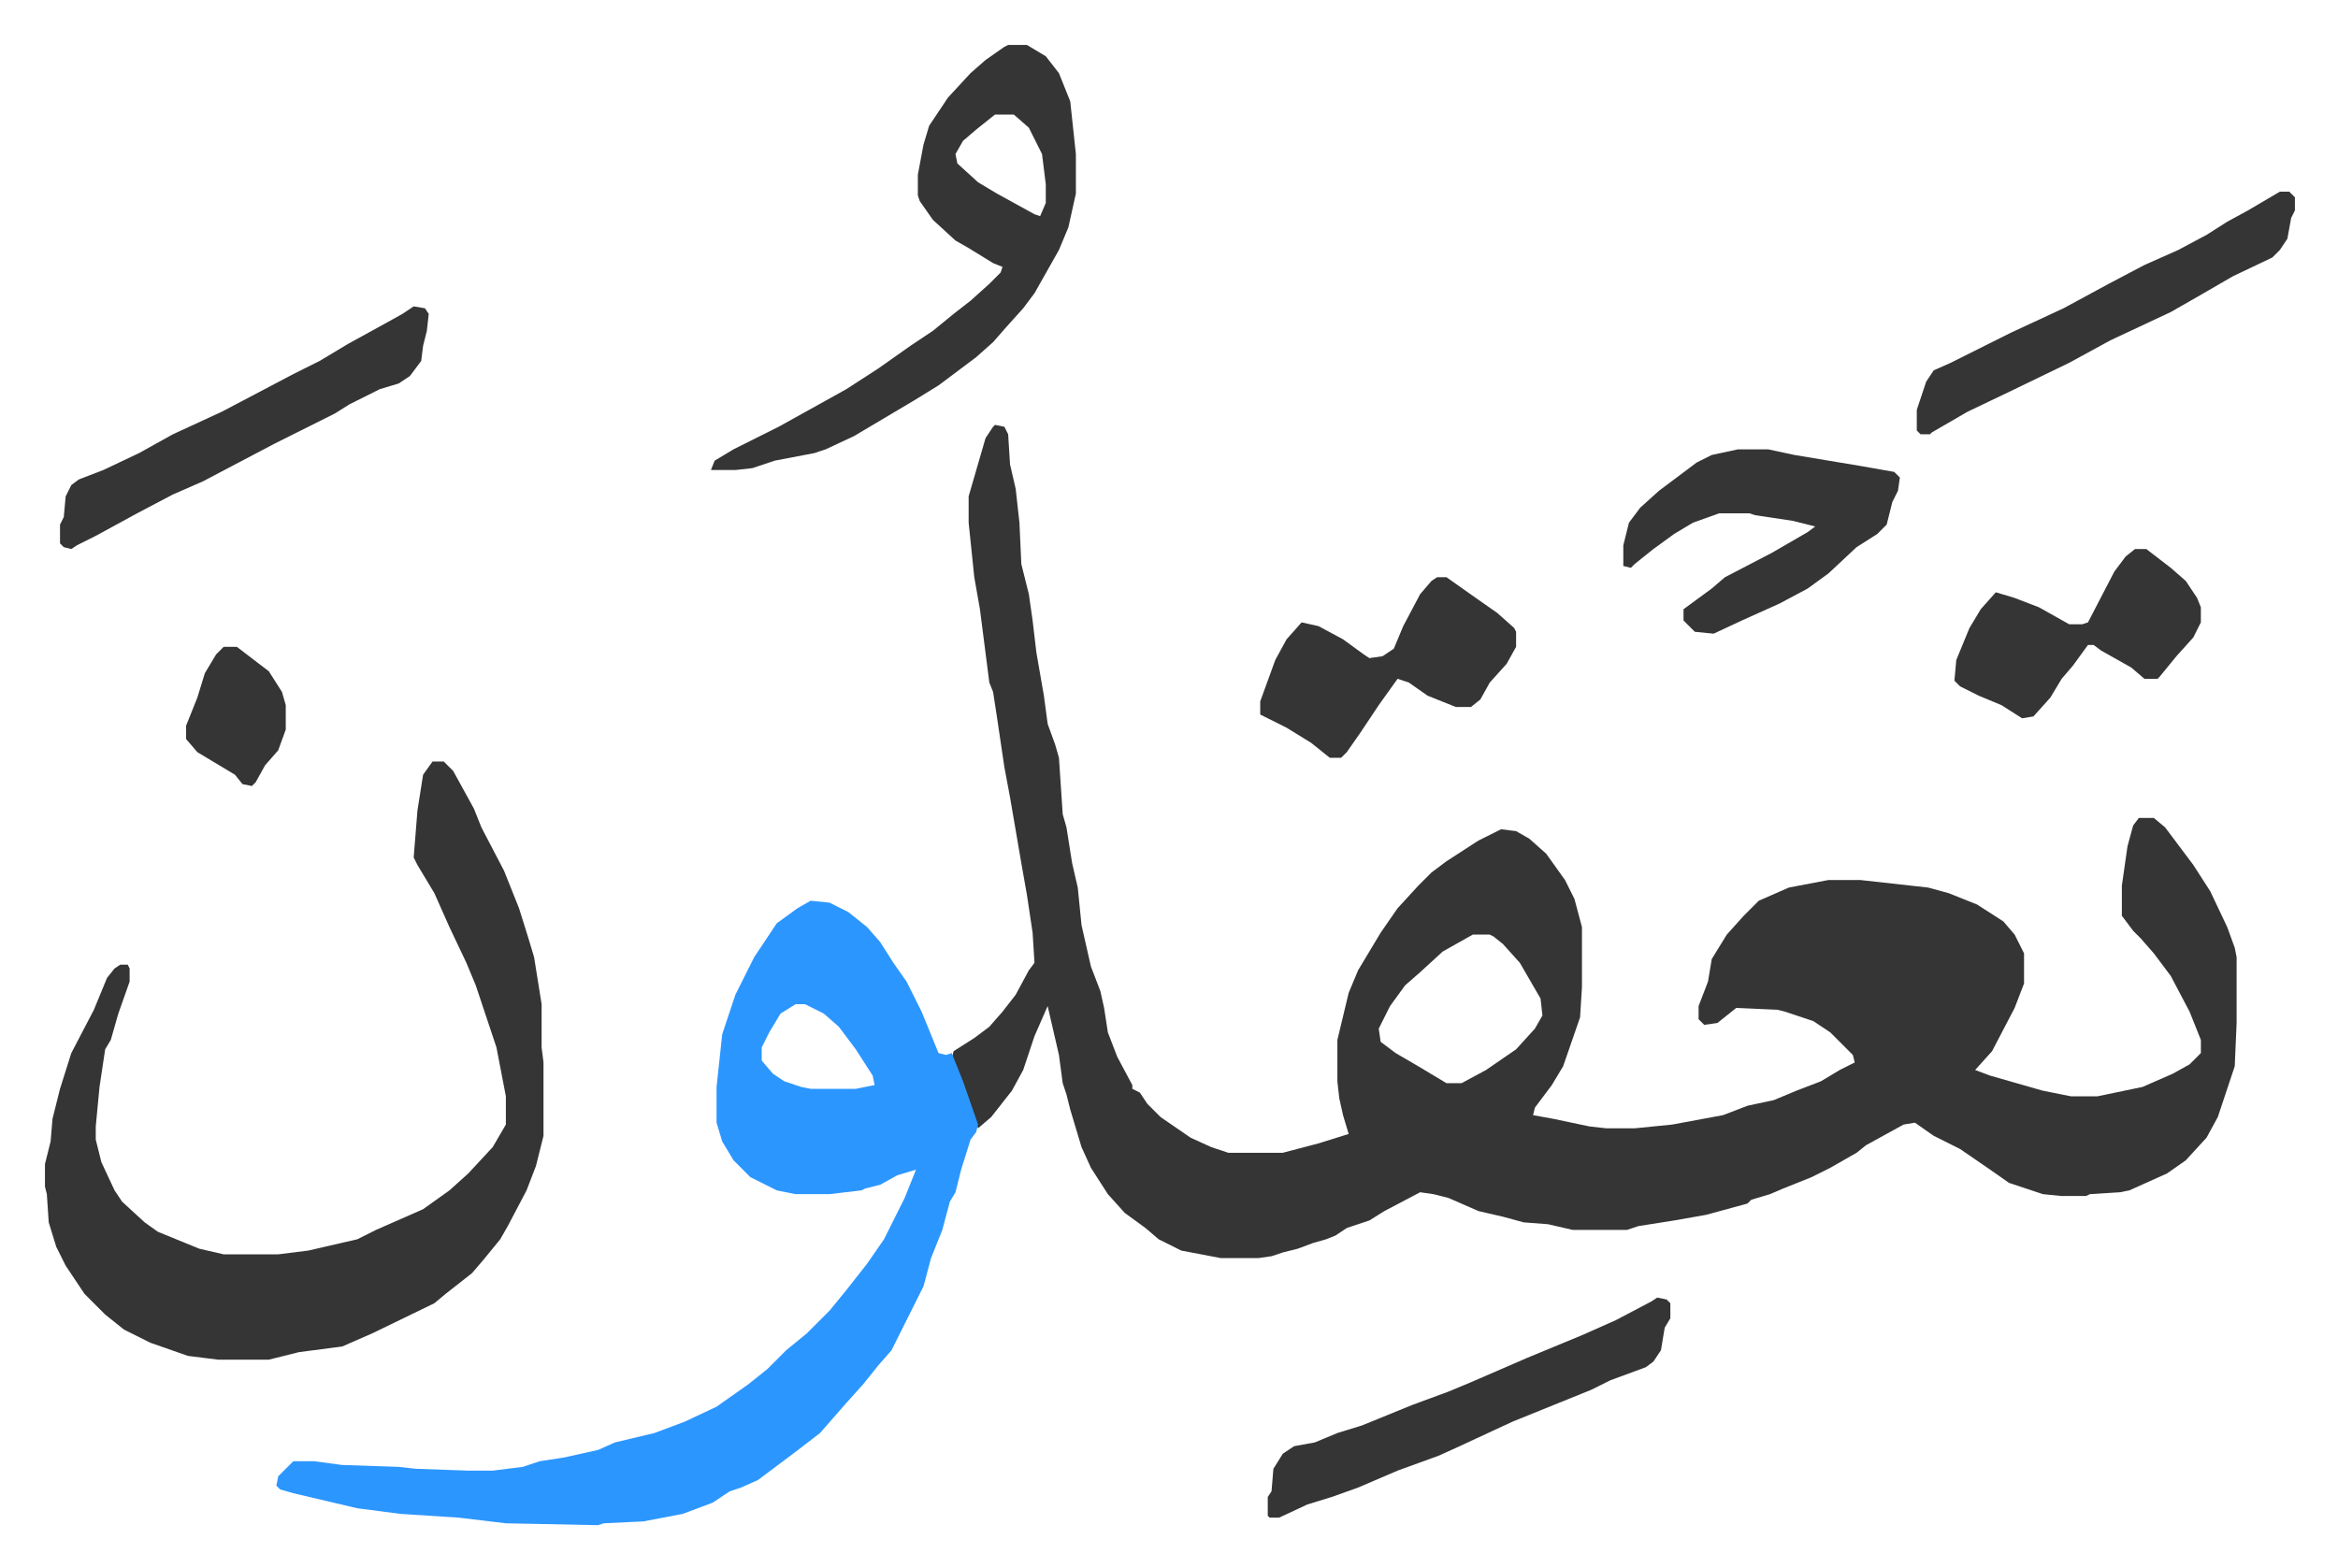 <svg xmlns="http://www.w3.org/2000/svg" role="img" viewBox="-23.90 315.10 1242.80 833.80"><path fill="#353535" id="rule_normal" d="M505 541l5 1 2 4 1 16 3 13 2 18 1 22 4 16 2 14 2 17 4 23 2 15 4 11 2 7 2 30 2 7 3 19 3 13 2 20 5 22 5 13 2 9 2 13 5 13 8 15v2l4 2 4 6 7 7 16 11 11 5 9 3h29l19-5 16-5-3-10-2-9-1-9v-22l6-25 5-12 12-20 9-13 11-12 7-7 8-6 17-11 12-6 8 1 7 4 9 8 10 14 5 10 4 15v32l-1 16-9 26-6 10-9 12-1 4 11 2 19 4 9 1h15l20-2 27-5 13-5 14-3 12-5 13-5 10-6 8-4-1-4-12-12-9-6-15-5-4-1-22-1-10 8-7 1-3-3v-7l5-13 2-12 8-13 9-10 8-8 16-7 21-4h17l36 4 11 3 15 6 14 9 6 7 5 10v16l-5 13-12 23-9 10 8 3 28 8 15 3h14l24-5 16-7 9-5 5-5 1-1v-7l-6-15-10-19-9-12-7-8-4-4-6-8v-16l3-21 3-11 3-4h8l6 5 15 20 9 14 9 19 4 11 1 5v35l-1 23-9 27-6 11-11 12-10 7-20 9-5 1-16 1-2 1h-13l-10-1-18-6-10-7-16-11-14-7-10-7-6 1-20 11-5 4-14 8-10 5-15 6-7 3-10 3-2 2-22 6-17 3-19 3-6 2h-29l-13-3-13-1-11-3-13-3-16-7-8-2-7-1-19 10-8 5-12 4-6 4-5 2-7 2-8 3-8 2-6 2-7 1h-20l-21-4-12-6-7-6-11-8-9-10-9-14-5-11-6-20-2-8-2-6-2-15-6-26-7 16-6 18-6 11-11 14-7 6-8-21-6-16 1-4 11-7 8-6 7-8 7-9 7-13 3-4-1-16-3-20-3-17-6-35-3-16-4-27-2-13-2-5-5-39-3-17-3-29v-14l9-31 4-6zm254 271l-16 9-12 11-8 7-8 11-6 12 1 7 8 6 12 7 15 9h8l13-7 16-11 10-11 4-7-1-9-11-19-9-10-5-4-2-1z"/><path fill="#2c96ff" id="rule_madd_permissible_2_4_6" d="M407 794l10 1 10 5 10 8 7 8 7 11 7 10 8 16 9 22 4 1 3-1 6 15 8 23-1 4-3 4-5 16-3 12-3 5-4 15-6 15-4 15-6 12-7 14-4 8-7 8-8 10-9 10-7 8-7 8-13 10-20 15-9 4-6 2-9 6-16 6-21 4-21 1-3 1-49-1-25-3-31-2-23-3-34-8-7-2-2-2 1-5 8-8h11l15 2 30 1 9 1 28 1h13l16-2 9-3 13-2 18-4 9-4 21-5 16-6 17-8 17-12 10-8 10-10 11-9 12-12 9-11 11-14 9-13 11-22 6-15-10 3-9 5-8 2-2 1-17 2h-18l-10-2-14-7-9-9-6-10-3-10v-19l3-28 7-21 10-20 12-18 11-8zm-8 55l-8 5-6 10-4 8v7l6 7 6 4 9 3 5 1h24l10-2-1-5-9-14-9-12-8-7-10-5z"/><path fill="#353535" id="rule_normal" d="M206 720h6l5 5 11 20 4 10 12 23 8 20 5 16 3 10 4 25v23l1 8v39l-4 16-5 13-10 19-4 7-9 11-6 7-14 11-6 5-33 16-16 7-23 3-16 4H92l-16-2-20-7-14-7-10-8-11-11-10-15-5-10-4-13-1-15-1-4v-12l3-12 1-12 4-16 6-19 12-23 7-17 4-5 3-2h4l1 2v7l-6 17-4 14-3 5-3 20-2 21v7l3 12 7 15 4 6 12 11 7 5 22 9 13 3h29l16-2 26-6 10-5 25-11 14-10 10-9 13-14 7-12v-15l-5-26-8-24-3-9-5-12-9-19-8-18-9-15-2-4 2-25 3-19zm306-381h10l10 6 7 9 6 15 3 28v21l-4 18-5 12-13 23-6 8-9 10-7 8-9 8-20 15-13 8-32 19-15 7-6 2-21 4-12 4-9 1h-13l2-5 10-6 24-12 18-10 18-10 17-11 17-12 12-8 11-9 9-7 10-9 6-6 1-3-5-2-13-8-7-4-12-11-7-10-1-3v-11l3-16 3-10 10-15 12-13 8-7 10-7zm-7 37l-10 8-7 6-4 7 1 5 11 10 10 6 20 11 3 1 3-7v-10l-2-16-7-14-8-7zm395 178h16l14 3 36 6 17 3 3 3-1 7-3 6-3 12-5 5-11 7-15 14-11 8-15 8-20 9-15 7-10-1-5-5-1-1v-6l15-11 7-6 25-13 19-11 4-3-12-3-20-3-3-1h-16l-14 5-10 6-11 8-10 8-2 2-4-1v-11l3-12 6-8 10-9 20-15 8-4zm-43 451l5 1 2 2v8l-3 5-2 12-4 6-4 3-19 7-10 5-42 17-28 13-11 5-22 8-21 9-14 5-13 4-15 7h-5l-1-1v-10l2-3 1-12 5-8 6-4 11-2 12-5 13-4 27-11 19-7 12-5 30-13 29-12 18-8 19-10zM740 622h5l17 12 10 7 9 8 1 2v8l-5 9-9 10-5 9-5 4h-8l-15-6-10-7-6-2-10 14-10 15-7 10-3 3h-6l-10-8-13-8-14-7v-7l8-22 6-11 8-9 9 2 13 7 11 8 3 2 7-1 6-4 5-12 9-17 6-7zM196 478l6 1 2 3-1 9-2 8-1 8-6 8-6 4-10 3-16 8-8 5-16 8-16 8-19 10-19 10-16 7-19 10-22 12-10 5-3 2-4-1-2-2v-10l2-4 1-11 3-6 4-3 13-5 19-9 18-10 26-12 19-10 19-10 14-7 15-9 20-11 9-5zm992-61h5l3 3v7l-2 4-2 11-4 6-4 4-21 10-19 11-14 8-32 15-22 12-31 15-23 11-19 11-1 1h-5l-2-2v-11l5-15 4-6 9-4 16-8 16-8 28-13 24-13 19-10 18-8 15-8 11-7 11-6zm-77 190h6l13 10 8 7 6 9 2 5v8l-4 8-9 10-9 11-1 1h-7l-7-6-16-9-4-3h-3l-8 11-6 7-6 10-9 10-6 1-11-7-12-5-10-5-3-3 1-11 7-17 6-10 8-9 10 3 13 5 16 9h7l3-1 14-27 6-8zM95 659h7l17 13 7 11 2 7v13l-4 11-7 8-5 9-2 2-5-1-4-5-20-12-6-7v-7l6-15 4-13 6-10z"/></svg>
